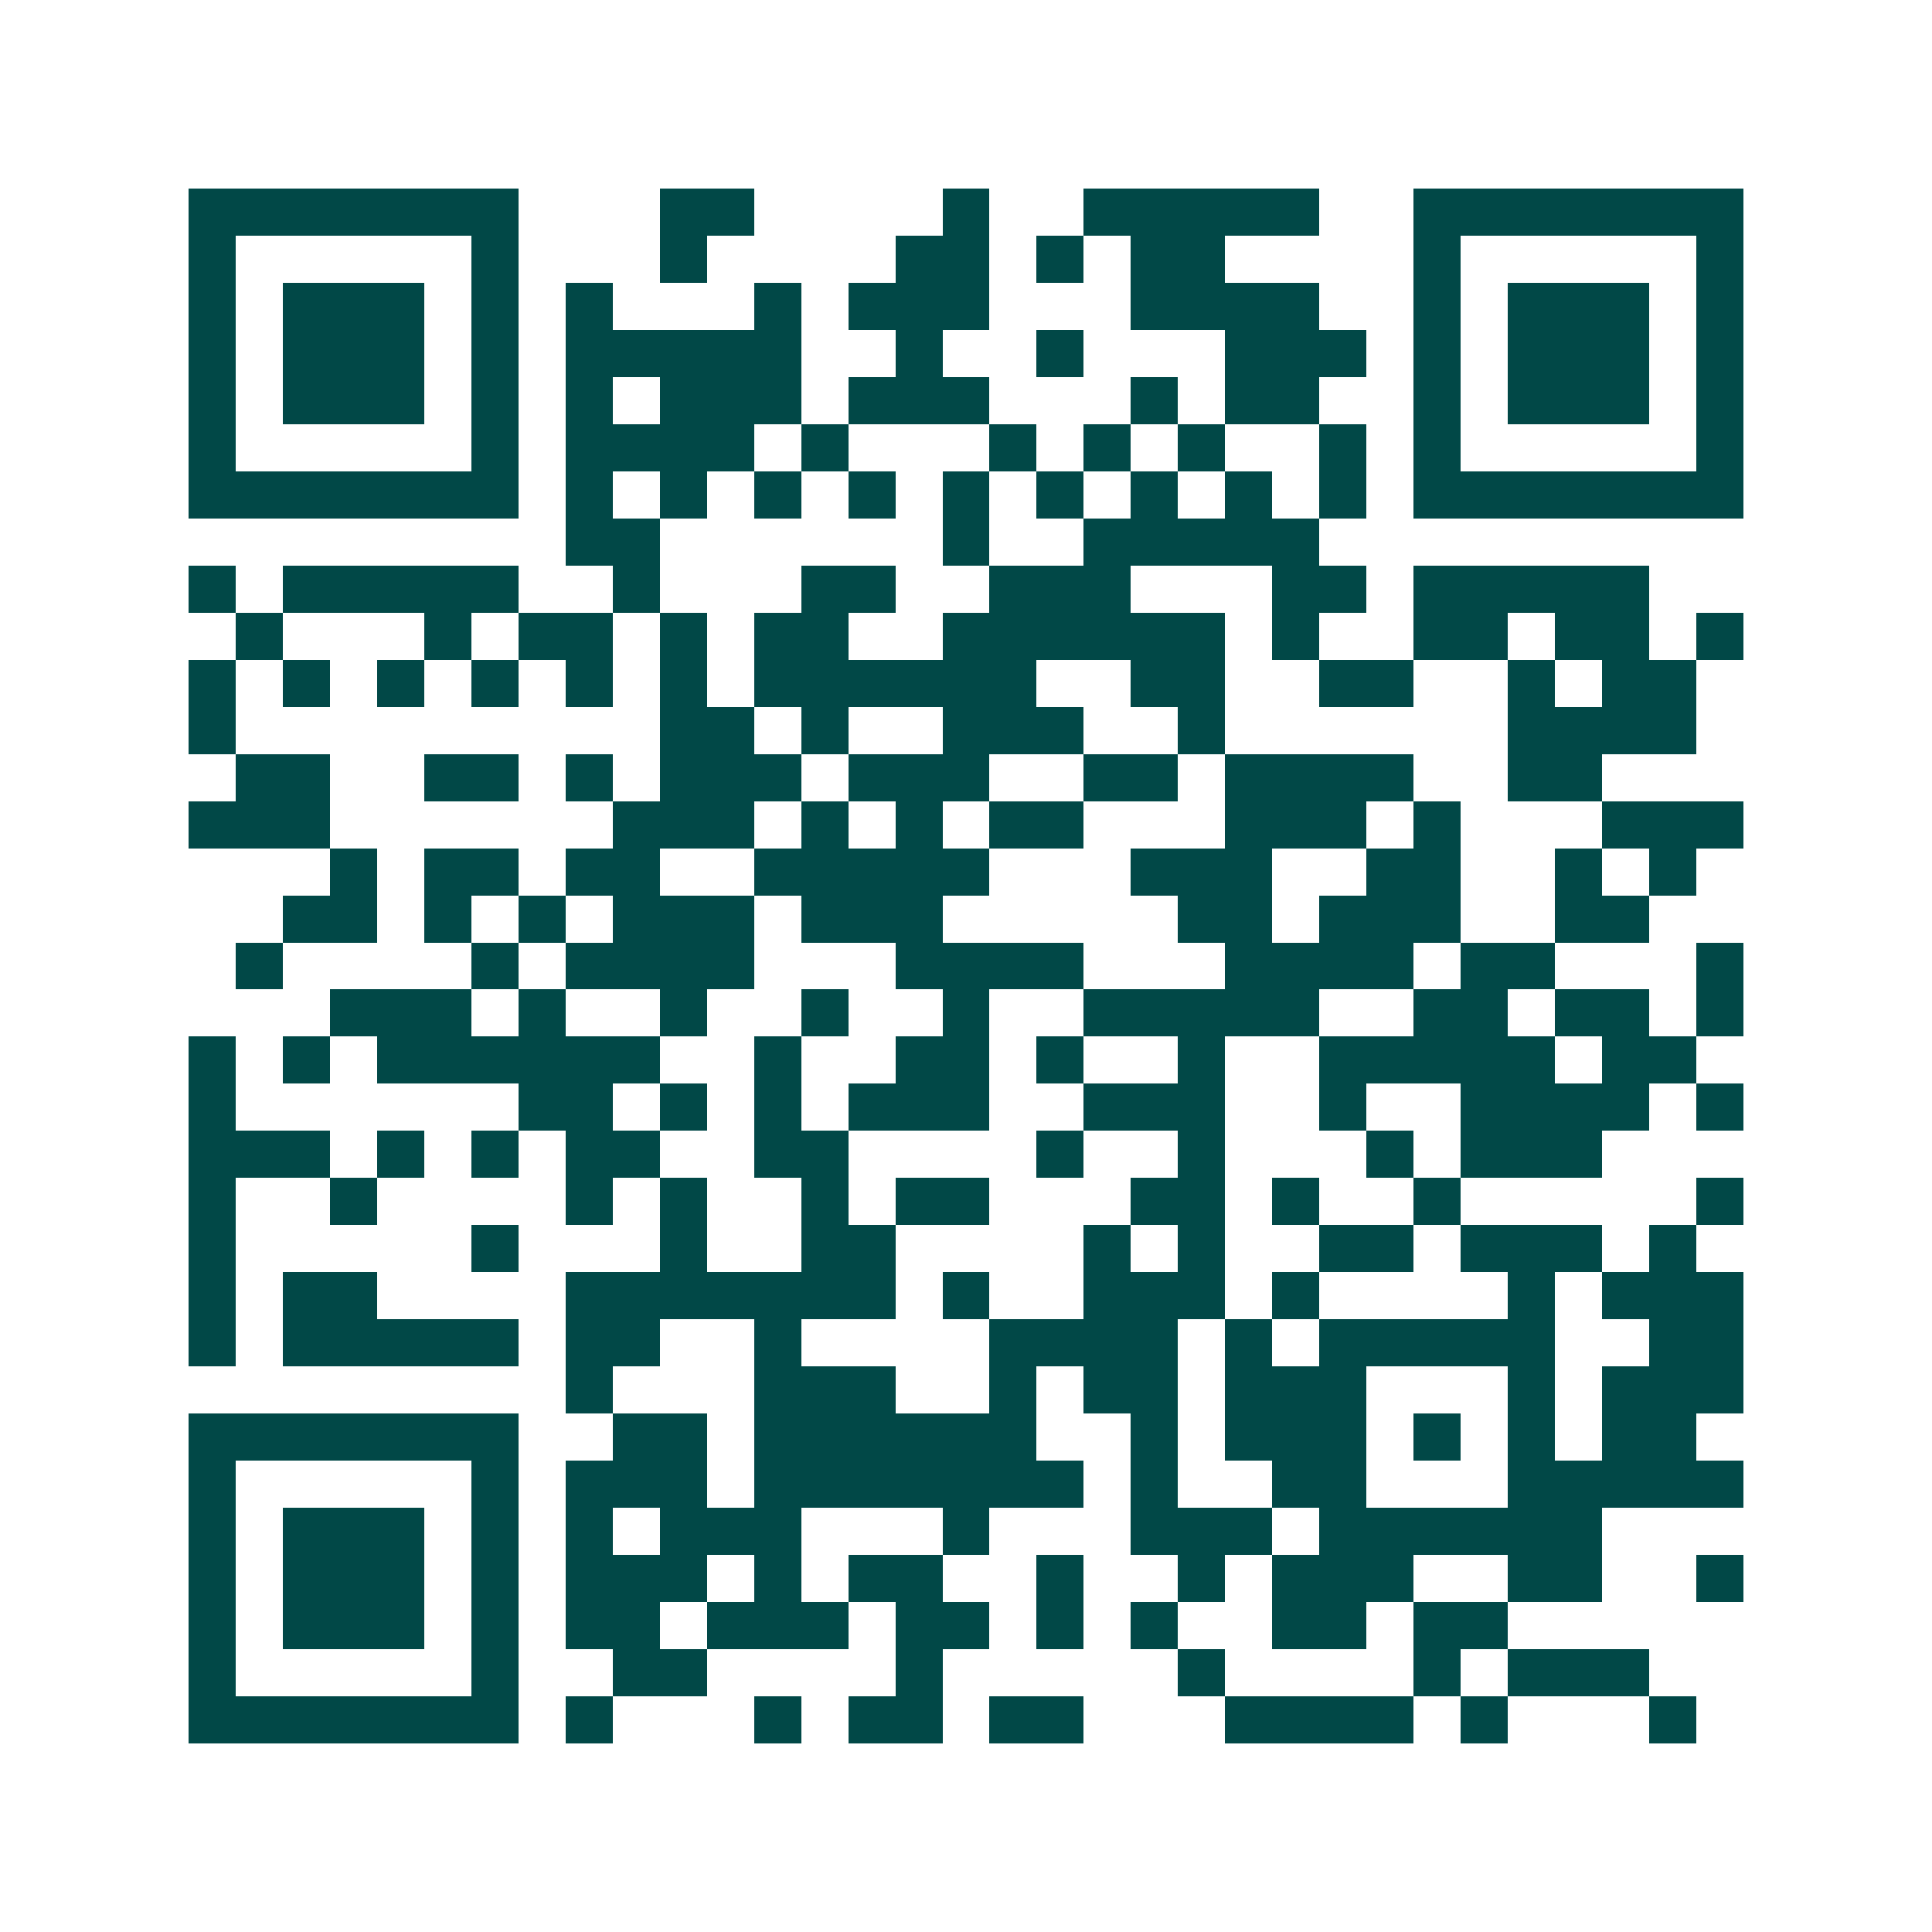<svg xmlns="http://www.w3.org/2000/svg" width="200" height="200" viewBox="0 0 41 41" shape-rendering="crispEdges"><path fill="#ffffff" d="M0 0h41v41H0z"/><path stroke="#014847" d="M4 4.5h7m3 0h2m4 0h1m2 0h5m2 0h7M4 5.5h1m5 0h1m3 0h1m4 0h2m1 0h1m1 0h2m4 0h1m5 0h1M4 6.5h1m1 0h3m1 0h1m1 0h1m3 0h1m1 0h3m3 0h4m2 0h1m1 0h3m1 0h1M4 7.5h1m1 0h3m1 0h1m1 0h5m2 0h1m2 0h1m3 0h3m1 0h1m1 0h3m1 0h1M4 8.5h1m1 0h3m1 0h1m1 0h1m1 0h3m1 0h3m3 0h1m1 0h2m2 0h1m1 0h3m1 0h1M4 9.5h1m5 0h1m1 0h4m1 0h1m3 0h1m1 0h1m1 0h1m2 0h1m1 0h1m5 0h1M4 10.5h7m1 0h1m1 0h1m1 0h1m1 0h1m1 0h1m1 0h1m1 0h1m1 0h1m1 0h1m1 0h7M12 11.5h2m6 0h1m2 0h5M4 12.5h1m1 0h5m2 0h1m3 0h2m2 0h3m3 0h2m1 0h5M5 13.5h1m3 0h1m1 0h2m1 0h1m1 0h2m2 0h6m1 0h1m2 0h2m1 0h2m1 0h1M4 14.5h1m1 0h1m1 0h1m1 0h1m1 0h1m1 0h1m1 0h6m2 0h2m2 0h2m2 0h1m1 0h2M4 15.5h1m9 0h2m1 0h1m2 0h3m2 0h1m6 0h4M5 16.5h2m2 0h2m1 0h1m1 0h3m1 0h3m2 0h2m1 0h4m2 0h2M4 17.5h3m6 0h3m1 0h1m1 0h1m1 0h2m3 0h3m1 0h1m3 0h3M7 18.5h1m1 0h2m1 0h2m2 0h5m3 0h3m2 0h2m2 0h1m1 0h1M6 19.5h2m1 0h1m1 0h1m1 0h3m1 0h3m5 0h2m1 0h3m2 0h2M5 20.5h1m4 0h1m1 0h4m3 0h4m3 0h4m1 0h2m3 0h1M7 21.5h3m1 0h1m2 0h1m2 0h1m2 0h1m2 0h5m2 0h2m1 0h2m1 0h1M4 22.5h1m1 0h1m1 0h6m2 0h1m2 0h2m1 0h1m2 0h1m2 0h5m1 0h2M4 23.5h1m6 0h2m1 0h1m1 0h1m1 0h3m2 0h3m2 0h1m2 0h4m1 0h1M4 24.5h3m1 0h1m1 0h1m1 0h2m2 0h2m4 0h1m2 0h1m3 0h1m1 0h3M4 25.5h1m2 0h1m4 0h1m1 0h1m2 0h1m1 0h2m3 0h2m1 0h1m2 0h1m5 0h1M4 26.5h1m5 0h1m3 0h1m2 0h2m4 0h1m1 0h1m2 0h2m1 0h3m1 0h1M4 27.5h1m1 0h2m4 0h7m1 0h1m2 0h3m1 0h1m4 0h1m1 0h3M4 28.5h1m1 0h5m1 0h2m2 0h1m4 0h4m1 0h1m1 0h5m2 0h2M12 29.5h1m3 0h3m2 0h1m1 0h2m1 0h3m3 0h1m1 0h3M4 30.5h7m2 0h2m1 0h6m2 0h1m1 0h3m1 0h1m1 0h1m1 0h2M4 31.5h1m5 0h1m1 0h3m1 0h7m1 0h1m2 0h2m3 0h5M4 32.5h1m1 0h3m1 0h1m1 0h1m1 0h3m3 0h1m3 0h3m1 0h6M4 33.5h1m1 0h3m1 0h1m1 0h3m1 0h1m1 0h2m2 0h1m2 0h1m1 0h3m2 0h2m2 0h1M4 34.5h1m1 0h3m1 0h1m1 0h2m1 0h3m1 0h2m1 0h1m1 0h1m2 0h2m1 0h2M4 35.5h1m5 0h1m2 0h2m4 0h1m5 0h1m4 0h1m1 0h3M4 36.5h7m1 0h1m3 0h1m1 0h2m1 0h2m3 0h4m1 0h1m3 0h1"/></svg>

